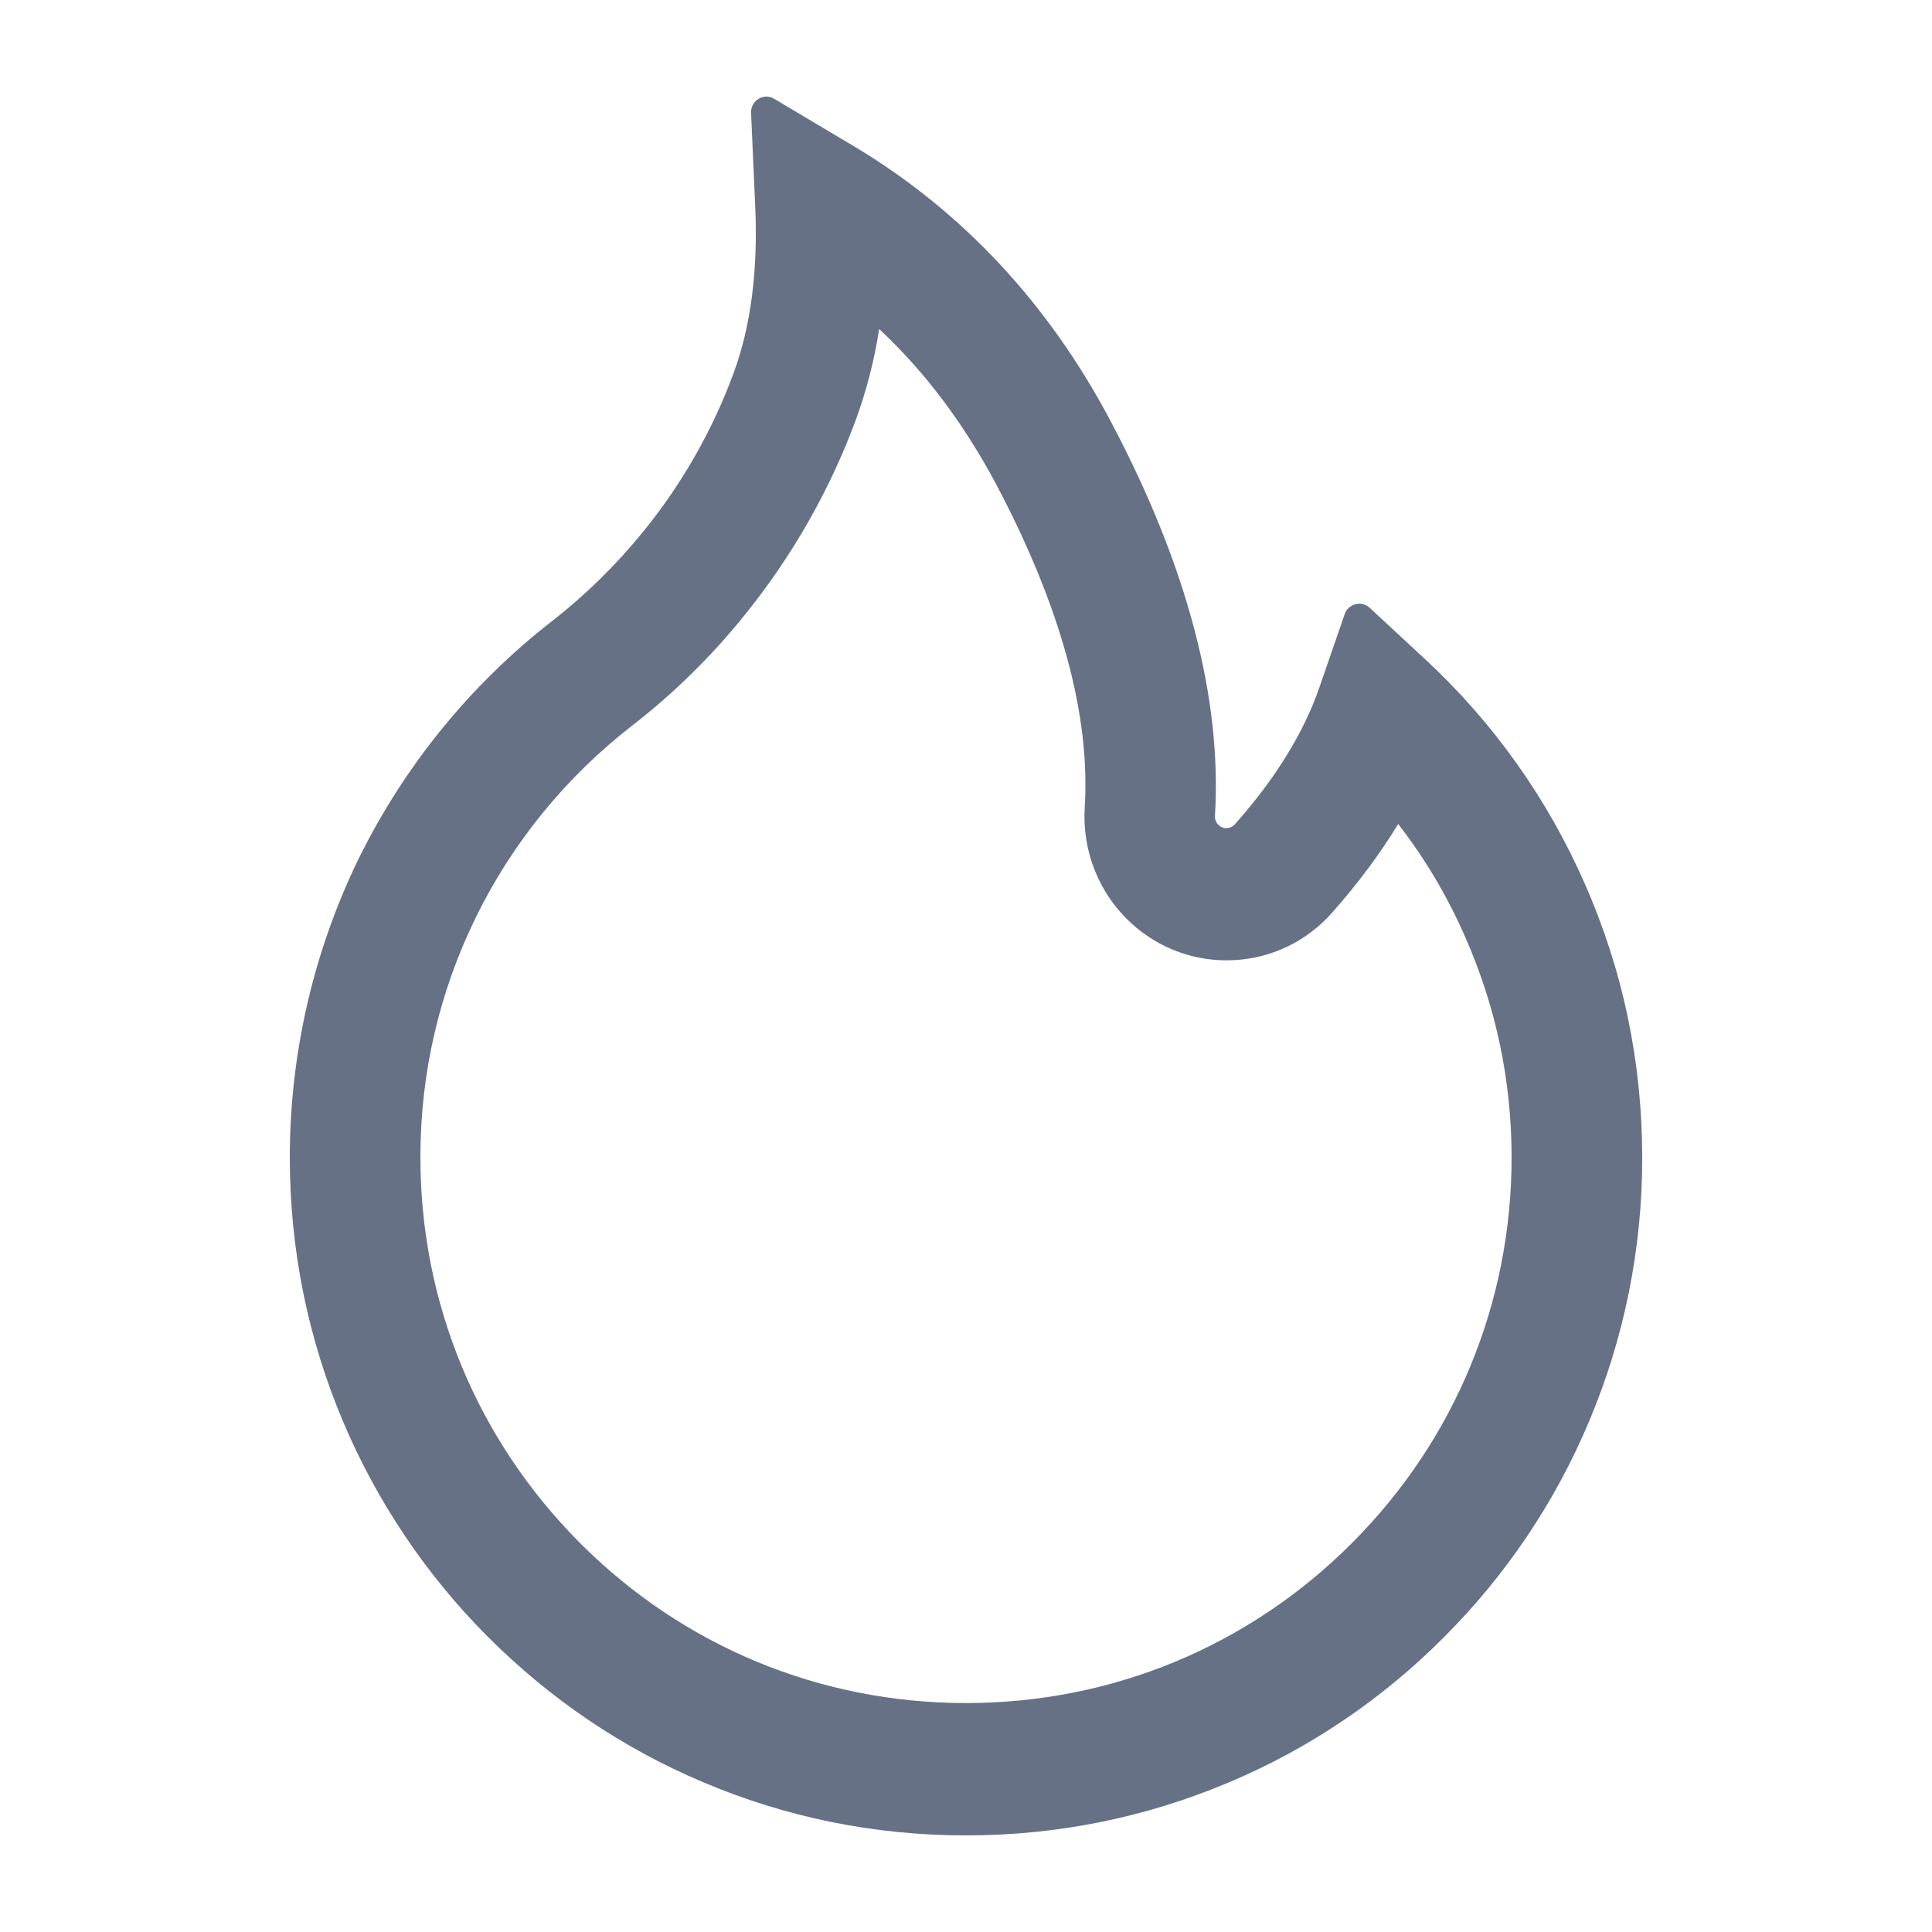 <svg width="20" height="20" viewBox="0 0 20 20" fill="none" xmlns="http://www.w3.org/2000/svg">
<g id="Property 1=Default">
<path id="Vector" d="M16.405 9.146C16.019 8.267 15.458 7.478 14.757 6.828L14.178 6.291C14.159 6.273 14.135 6.261 14.109 6.254C14.084 6.248 14.057 6.248 14.031 6.255C14.006 6.261 13.982 6.274 13.963 6.292C13.943 6.31 13.928 6.332 13.92 6.358L13.661 7.108C13.5 7.579 13.204 8.06 12.784 8.532C12.756 8.563 12.724 8.571 12.703 8.573C12.681 8.575 12.647 8.571 12.617 8.542C12.589 8.518 12.575 8.482 12.577 8.446C12.651 7.235 12.293 5.869 11.509 4.382C10.861 3.147 9.96 2.183 8.835 1.511L8.013 1.022C7.906 0.958 7.769 1.042 7.775 1.169L7.818 2.135C7.848 2.795 7.773 3.378 7.594 3.863C7.375 4.456 7.061 5.008 6.659 5.503C6.38 5.846 6.063 6.158 5.714 6.43C4.876 7.082 4.194 7.918 3.72 8.874C3.247 9.839 3.001 10.902 3 11.979C3 12.928 3.185 13.848 3.551 14.715C3.904 15.55 4.414 16.307 5.052 16.946C5.697 17.59 6.444 18.097 7.278 18.449C8.141 18.815 9.055 19 10 19C10.945 19 11.859 18.815 12.722 18.451C13.554 18.101 14.309 17.59 14.948 16.948C15.592 16.304 16.097 15.552 16.449 14.717C16.814 13.852 17.002 12.921 17 11.981C17 10.999 16.801 10.045 16.405 9.146ZM13.997 15.972C12.929 17.043 11.511 17.63 10 17.63C8.489 17.63 7.071 17.043 6.003 15.972C4.939 14.904 4.352 13.488 4.352 11.981C4.352 11.105 4.547 10.267 4.931 9.486C5.305 8.723 5.862 8.041 6.538 7.516C6.969 7.183 7.36 6.799 7.703 6.374C8.2 5.76 8.59 5.076 8.861 4.342C8.971 4.039 9.052 3.725 9.101 3.406C9.58 3.853 9.982 4.392 10.318 5.024C10.982 6.283 11.289 7.404 11.229 8.357C11.215 8.582 11.251 8.807 11.335 9.015C11.419 9.224 11.549 9.41 11.714 9.56C11.858 9.691 12.025 9.792 12.208 9.857C12.39 9.922 12.583 9.95 12.776 9.939C13.168 9.919 13.528 9.743 13.79 9.448C14.055 9.148 14.284 8.842 14.474 8.53C14.753 8.89 14.986 9.283 15.17 9.705C15.487 10.425 15.648 11.192 15.648 11.981C15.648 13.488 15.061 14.906 13.997 15.972Z" fill="#667185"/>
</g>
</svg>
